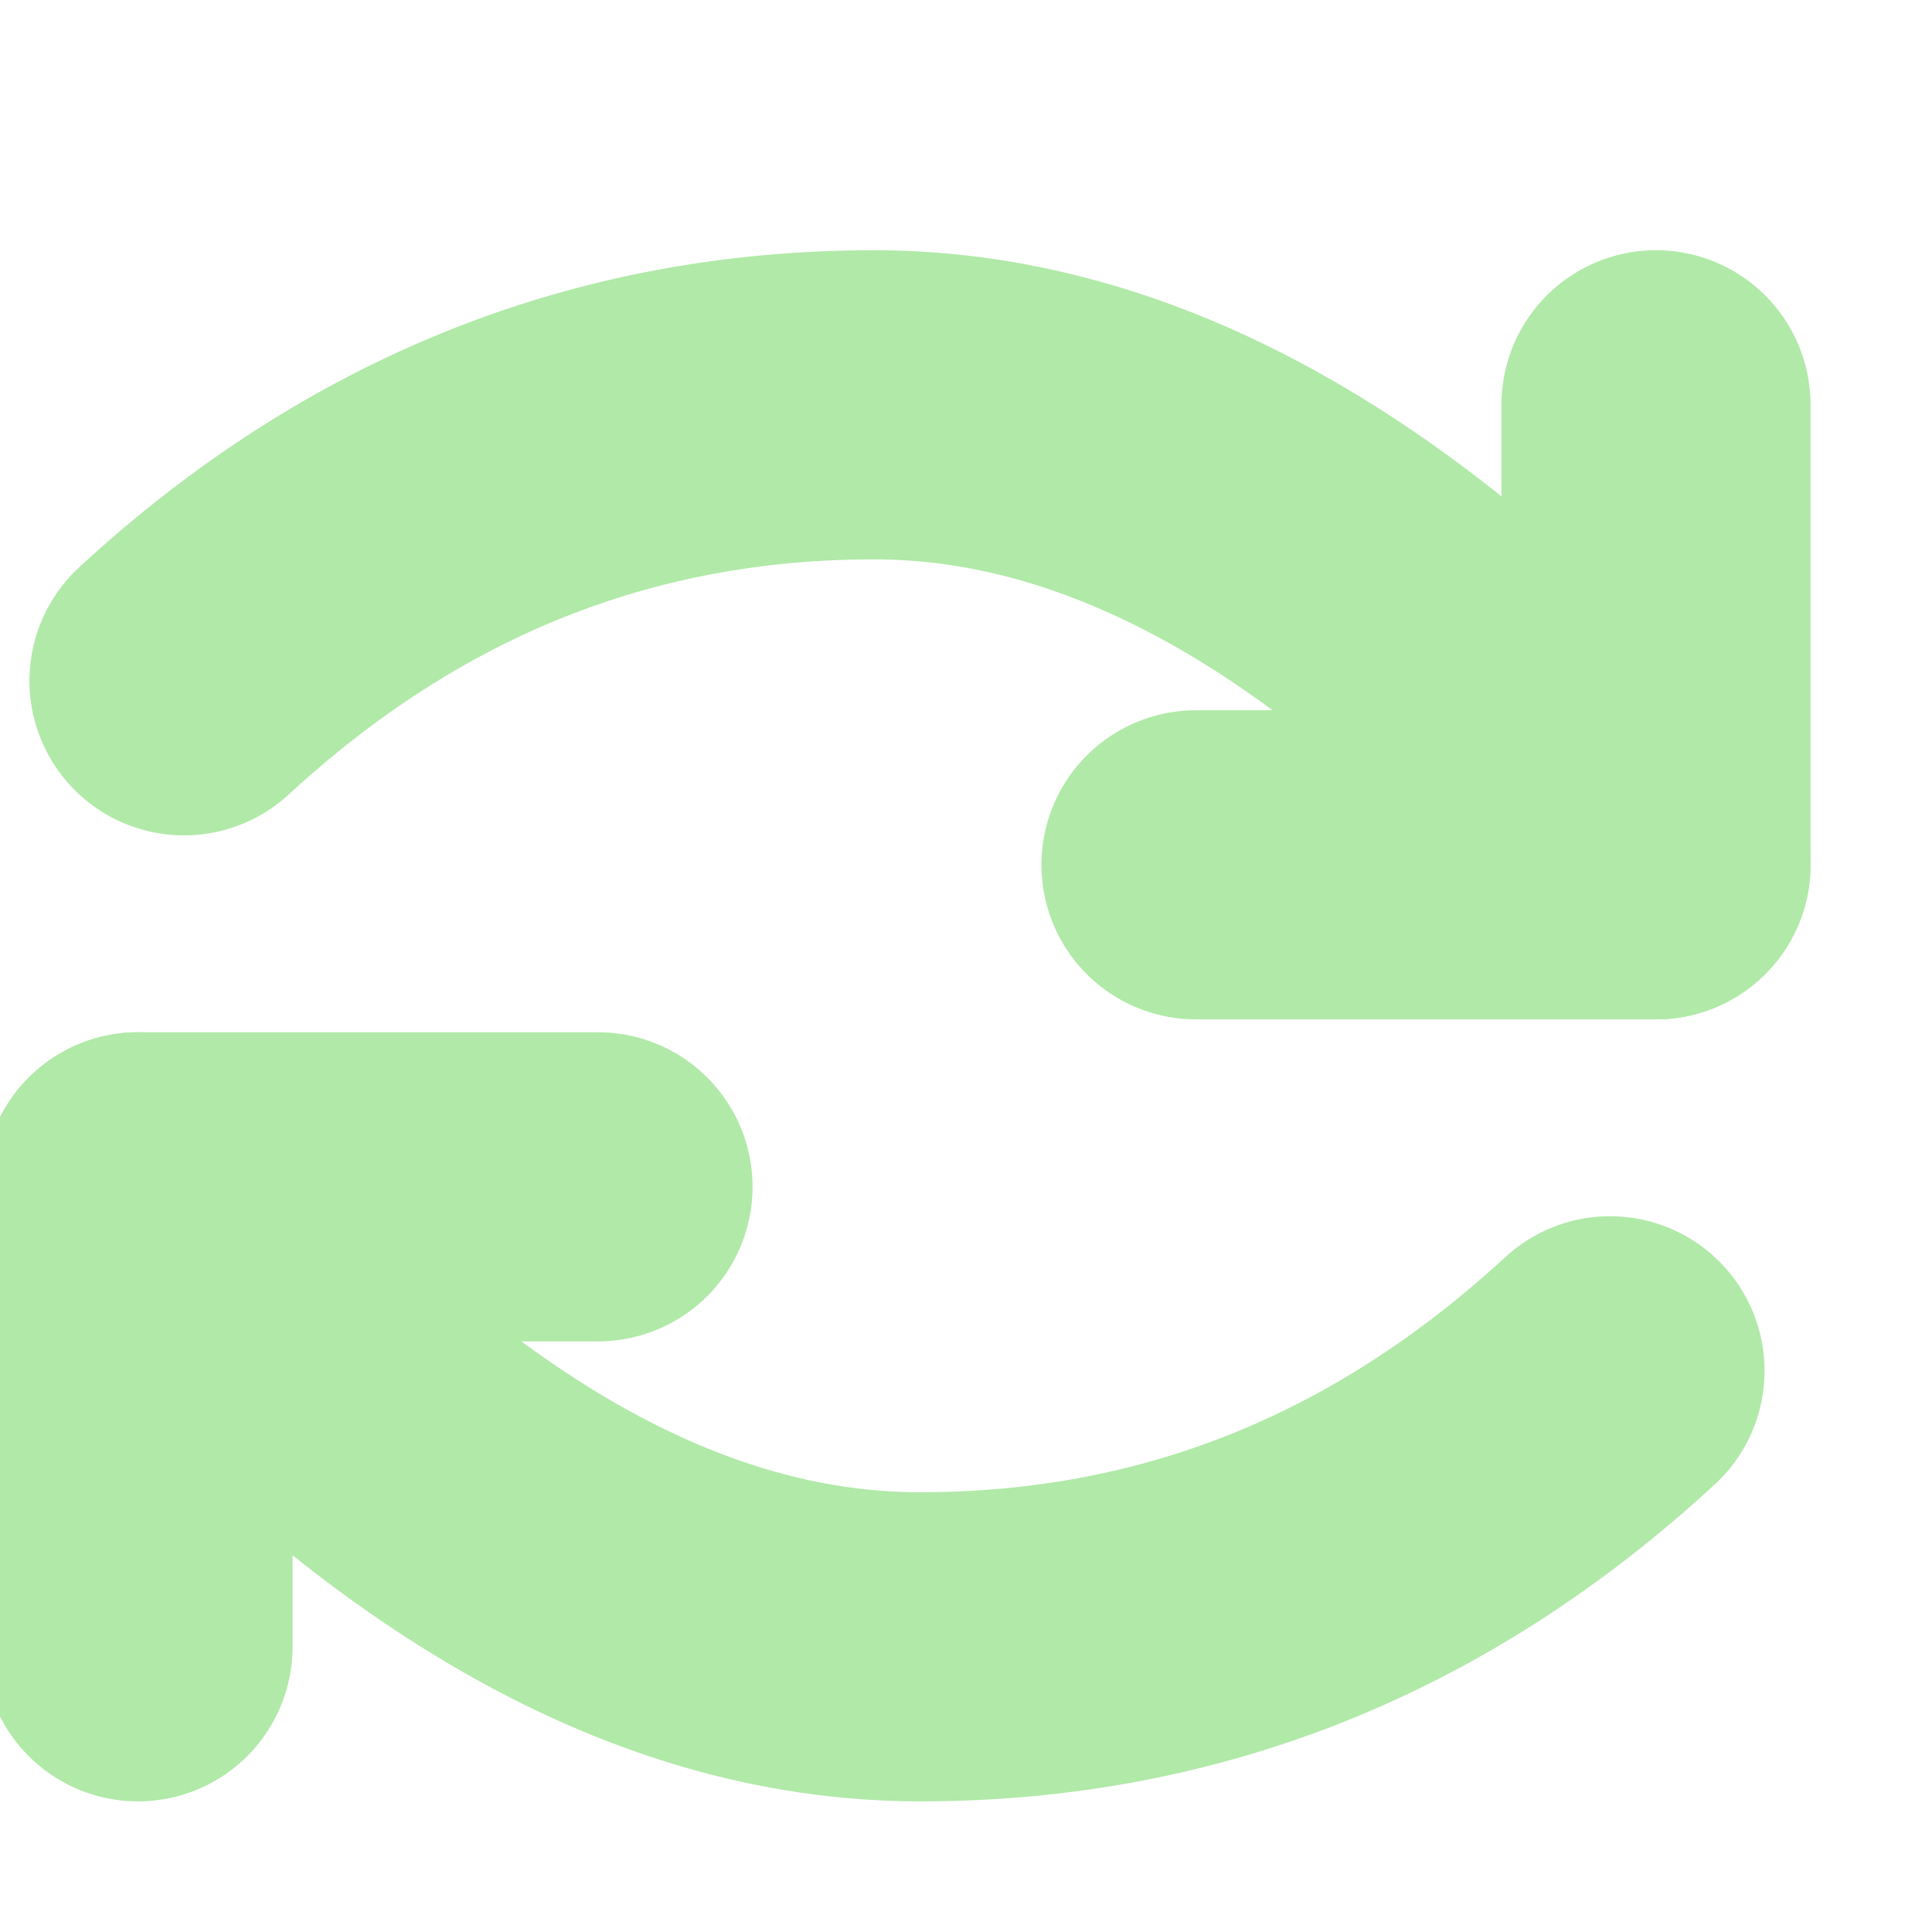 <?xml version="1.0" encoding="UTF-8"?> <svg xmlns="http://www.w3.org/2000/svg" width="75" height="75" viewBox="0 0 75 75" fill="none"> <g clip-path="url(#clip0_398_1131)"> <g filter="url(#filter0_d_398_1131)"> <g opacity="0.4"> <path d="M46.428 28.572H64.285V10.714" stroke="#3BC825" stroke-width="12" stroke-linecap="round" stroke-linejoin="round"></path> <path d="M64.285 28.572C54.153 16.668 44.035 10.714 33.928 10.714C23.821 10.714 14.893 14.286 7.143 21.429" stroke="#3BC825" stroke-width="12" stroke-linecap="round" stroke-linejoin="round"></path> </g> <g opacity="0.4"> <path d="M23.214 41.072H5.357V58.929" stroke="#3BC825" stroke-width="12" stroke-linecap="round" stroke-linejoin="round"></path> <path d="M5.357 41.072C15.489 52.975 25.607 58.929 35.714 58.929C45.821 58.929 54.75 55.357 62.5 48.214" stroke="#3BC825" stroke-width="12" stroke-linecap="round" stroke-linejoin="round"></path> </g> </g> </g> <defs> <filter id="filter0_d_398_1131" x="-11.643" y="-1.286" width="92.929" height="82.214" filterUnits="userSpaceOnUse" color-interpolation-filters="sRGB"> <feFlood flood-opacity="0" result="BackgroundImageFix"></feFlood> <feColorMatrix in="SourceAlpha" type="matrix" values="0 0 0 0 0 0 0 0 0 0 0 0 0 0 0 0 0 0 127 0" result="hardAlpha"></feColorMatrix> <feOffset dy="5"></feOffset> <feGaussianBlur stdDeviation="5.5"></feGaussianBlur> <feColorMatrix type="matrix" values="0 0 0 0 0.051 0 0 0 0 0.529 0 0 0 0 0.125 0 0 0 0.11 0"></feColorMatrix> <feBlend mode="normal" in2="BackgroundImageFix" result="effect1_dropShadow_398_1131"></feBlend> <feBlend mode="normal" in="SourceGraphic" in2="effect1_dropShadow_398_1131" result="shape"></feBlend> </filter> <clipPath id="clip0_398_1131"> <rect width="75" height="75" fill="white"></rect> </clipPath> </defs> </svg> 